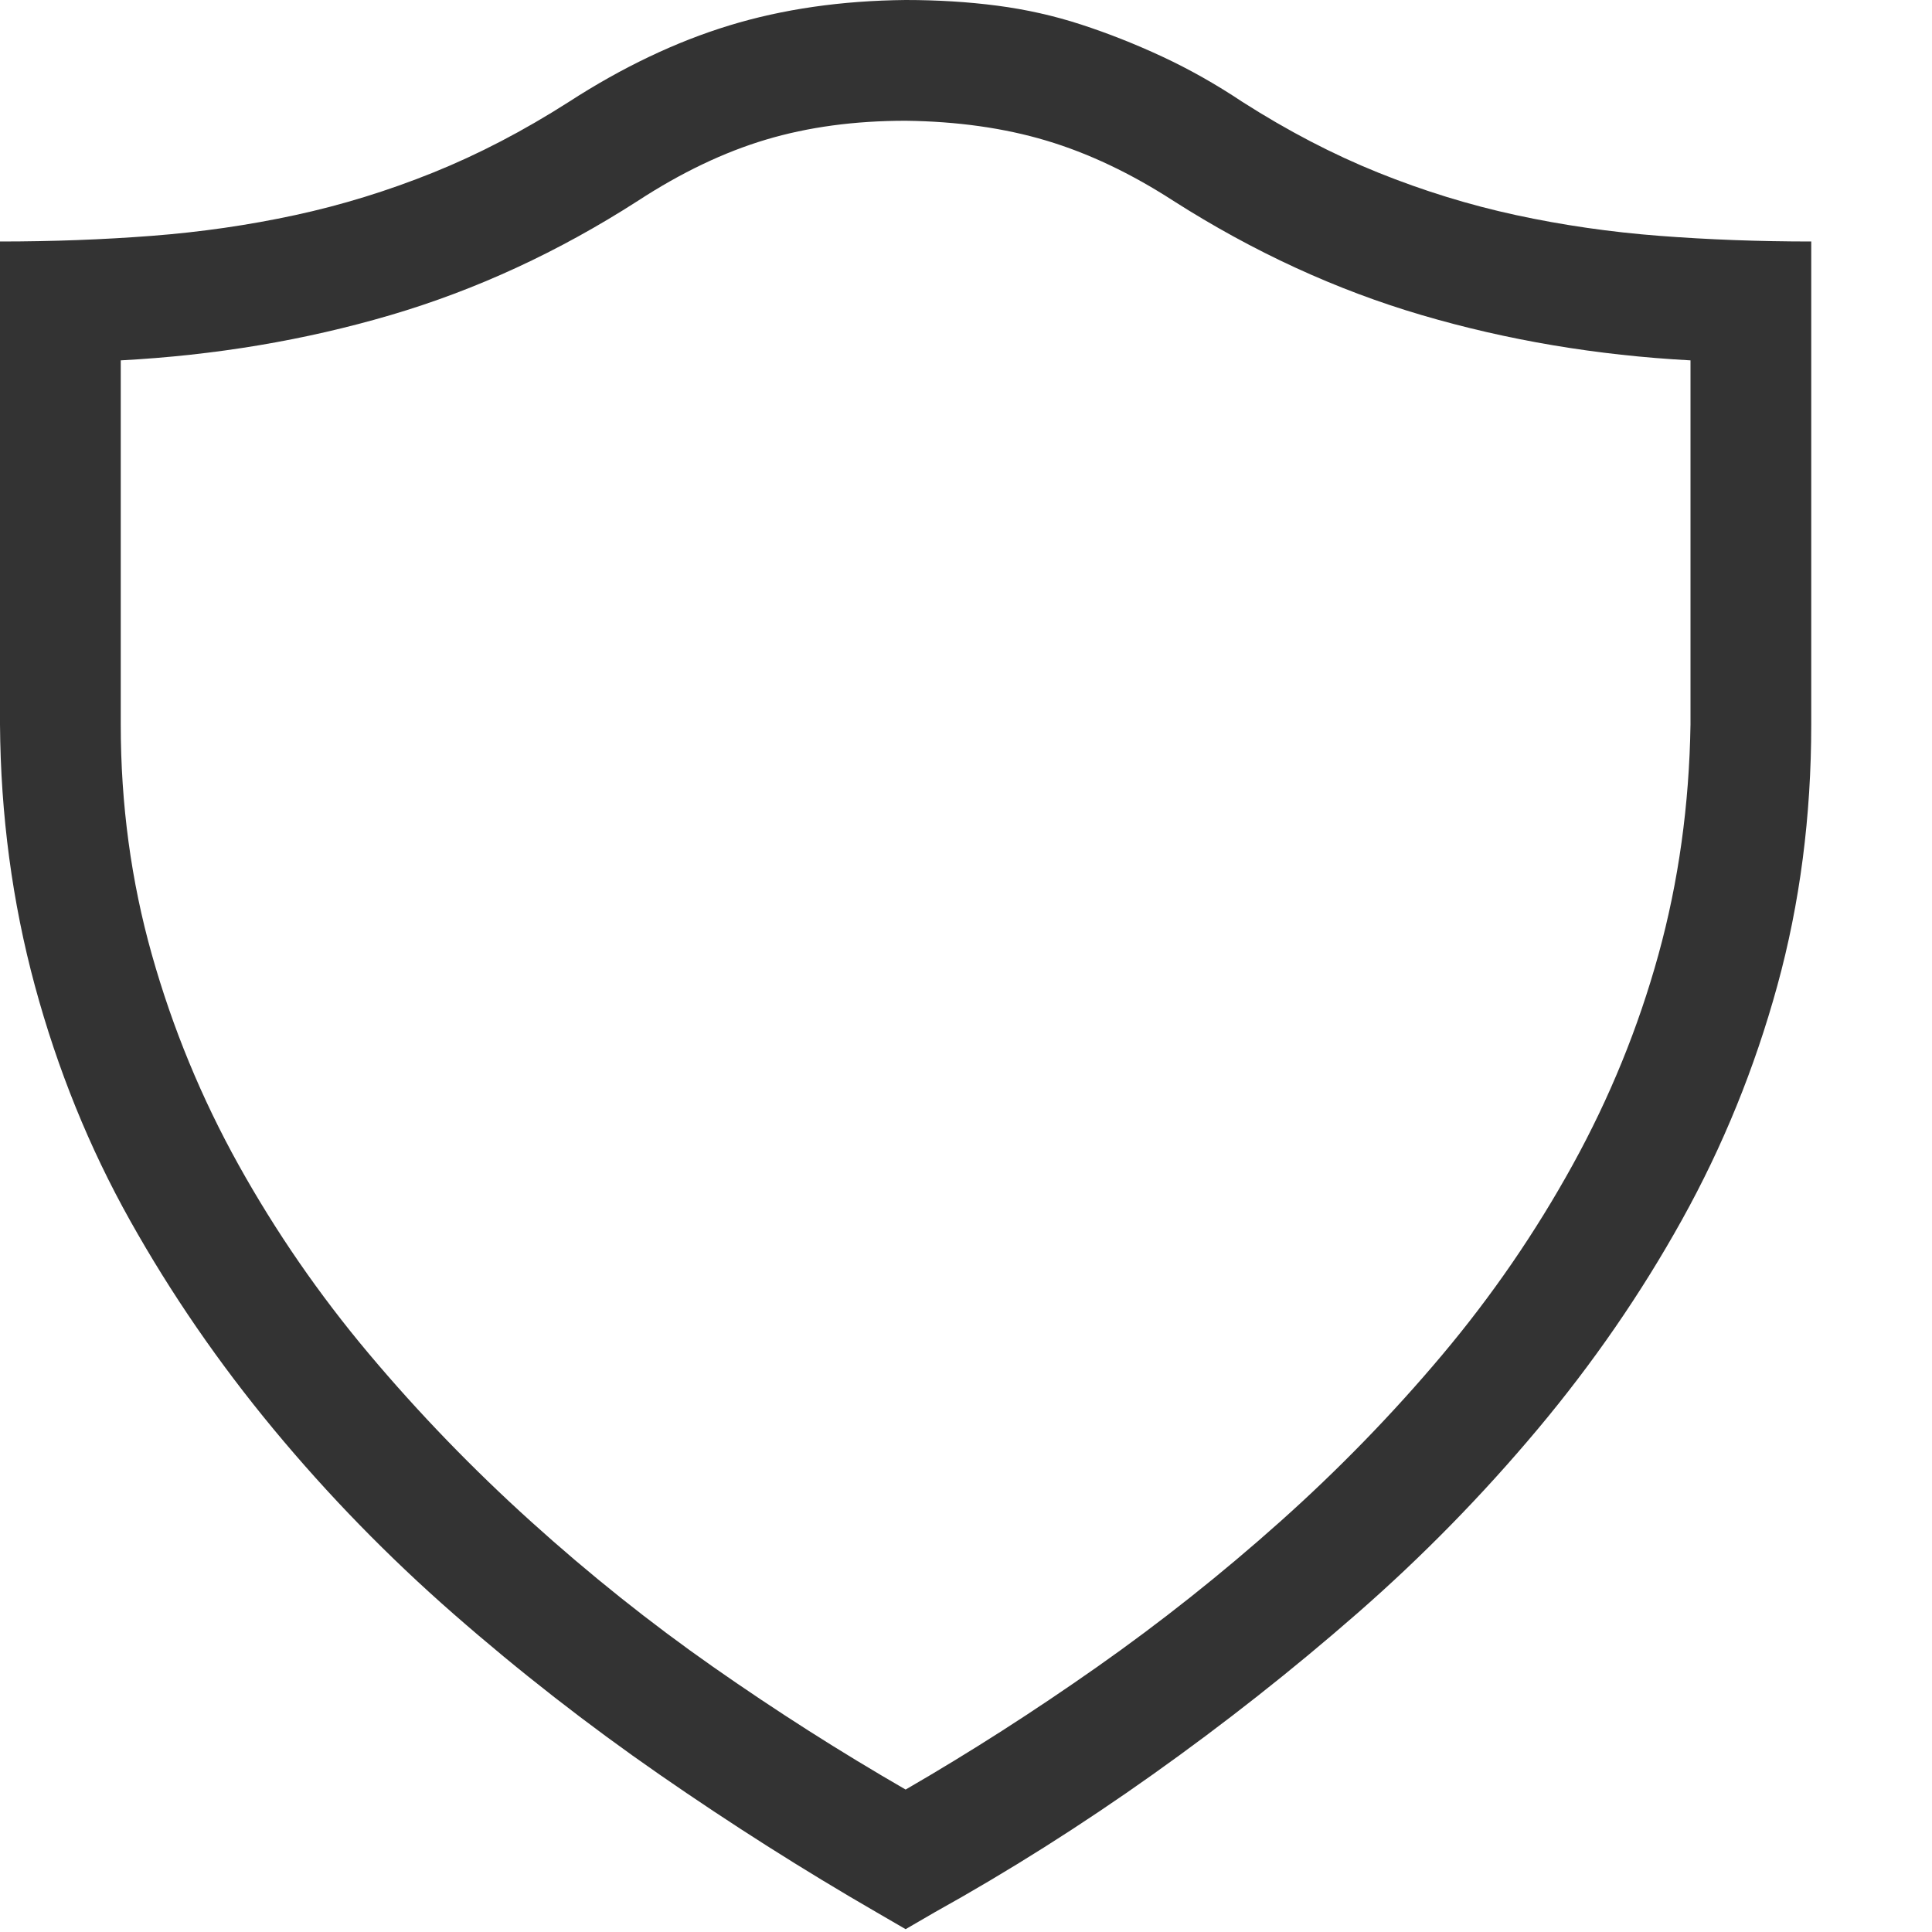 <svg viewBox="0 0 2048 2048" xmlns="http://www.w3.org/2000/svg"><path fill="#333333" d="M960 0q51 0 97 6t89 20 86 34 85 48q72 46 144 75t146 45 152 22 161 6v512q0 146-36 277t-101 248-153 222-191 195-217 171-231 146l-31 18-31-18q-116-67-230-146t-218-170-191-196-152-221-101-249T0 768V256q83 0 161-6t152-22 146-45 144-75q85-55 170-81T960 0zm832 382q-149-8-285-48t-263-121q-68-44-135-64t-149-21q-81 0-148 20t-136 65q-126 81-262 121t-286 48v386q0 127 33 244t92 223 138 200 172 178 193 154 204 130q102-59 203-130t194-154 172-177 138-201 91-223 34-244V382z"></path></svg>